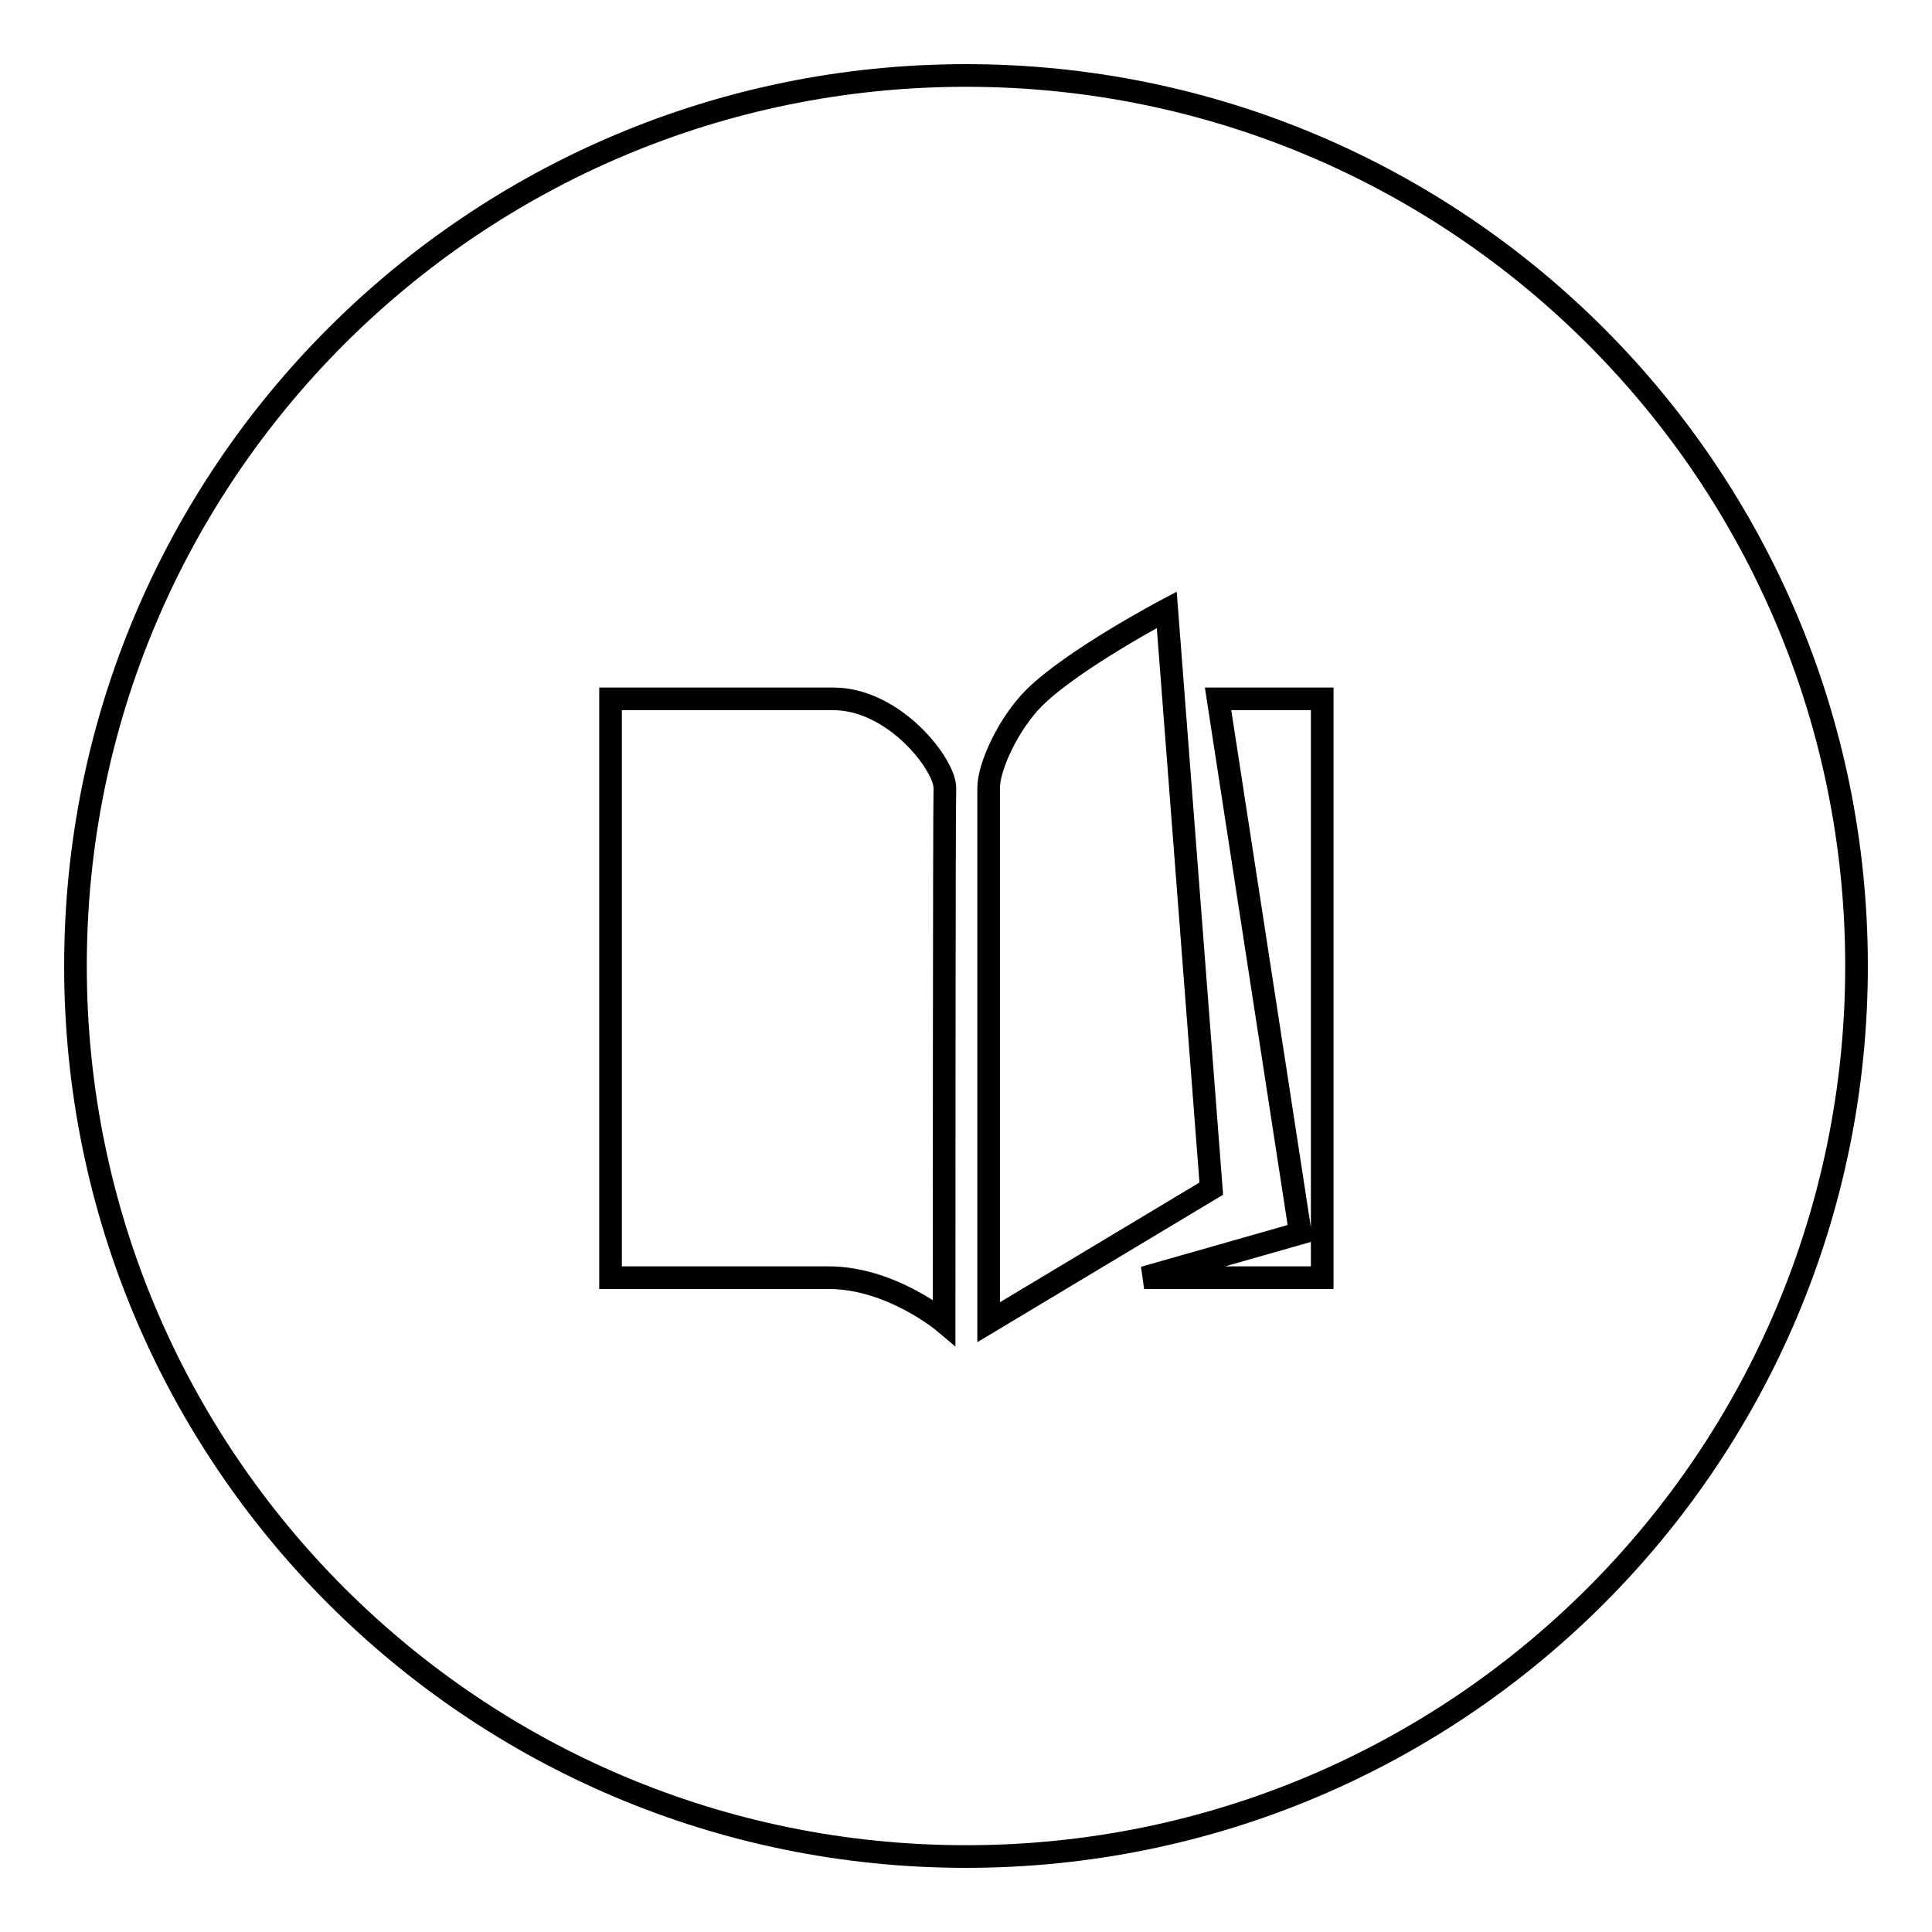 <?xml version="1.0" encoding="utf-8"?>
<!-- Svg Vector Icons : http://www.onlinewebfonts.com/icon -->
<!DOCTYPE svg PUBLIC "-//W3C//DTD SVG 1.1//EN" "http://www.w3.org/Graphics/SVG/1.1/DTD/svg11.dtd">
<svg version="1.1" xmlns="http://www.w3.org/2000/svg" xmlns:xlink="http://www.w3.org/1999/xlink" x="0px" y="0px" viewBox="0 0 256 256" enable-background="new 0 0 256 256" xml:space="preserve">
<g><g><path stroke-width="3" fill-opacity="0" stroke="#000000"  d="M128,10C62.8,10,10,62.8,10,128c0,65.2,52.8,118,118,118c65.2,0,118-52.8,118-118C246,62.8,193.2,10,128,10z M125.1,175.2c0,0-7-5.9-15.3-5.9c-12.8,0-28.9,0-28.9,0V92.6c0,0,16.6,0,29.5,0c8.1,0,14.8,8.7,14.8,11.8C125.1,107.3,125.1,175.2,125.1,175.2z M131,104.4c0-2.9,2.7-8.6,6-11.9c5.1-5.1,17.6-11.7,17.6-11.7l5.9,76.7L131,175.2C131,175.2,131,107.4,131,104.4z M175.2,169.3c0,0-12.1,0-23.6,0l20.7-5.9l-10.9-70.8c7.7,0,13.8,0,13.8,0L175.2,169.3L175.2,169.3z"/></g></g>
</svg>